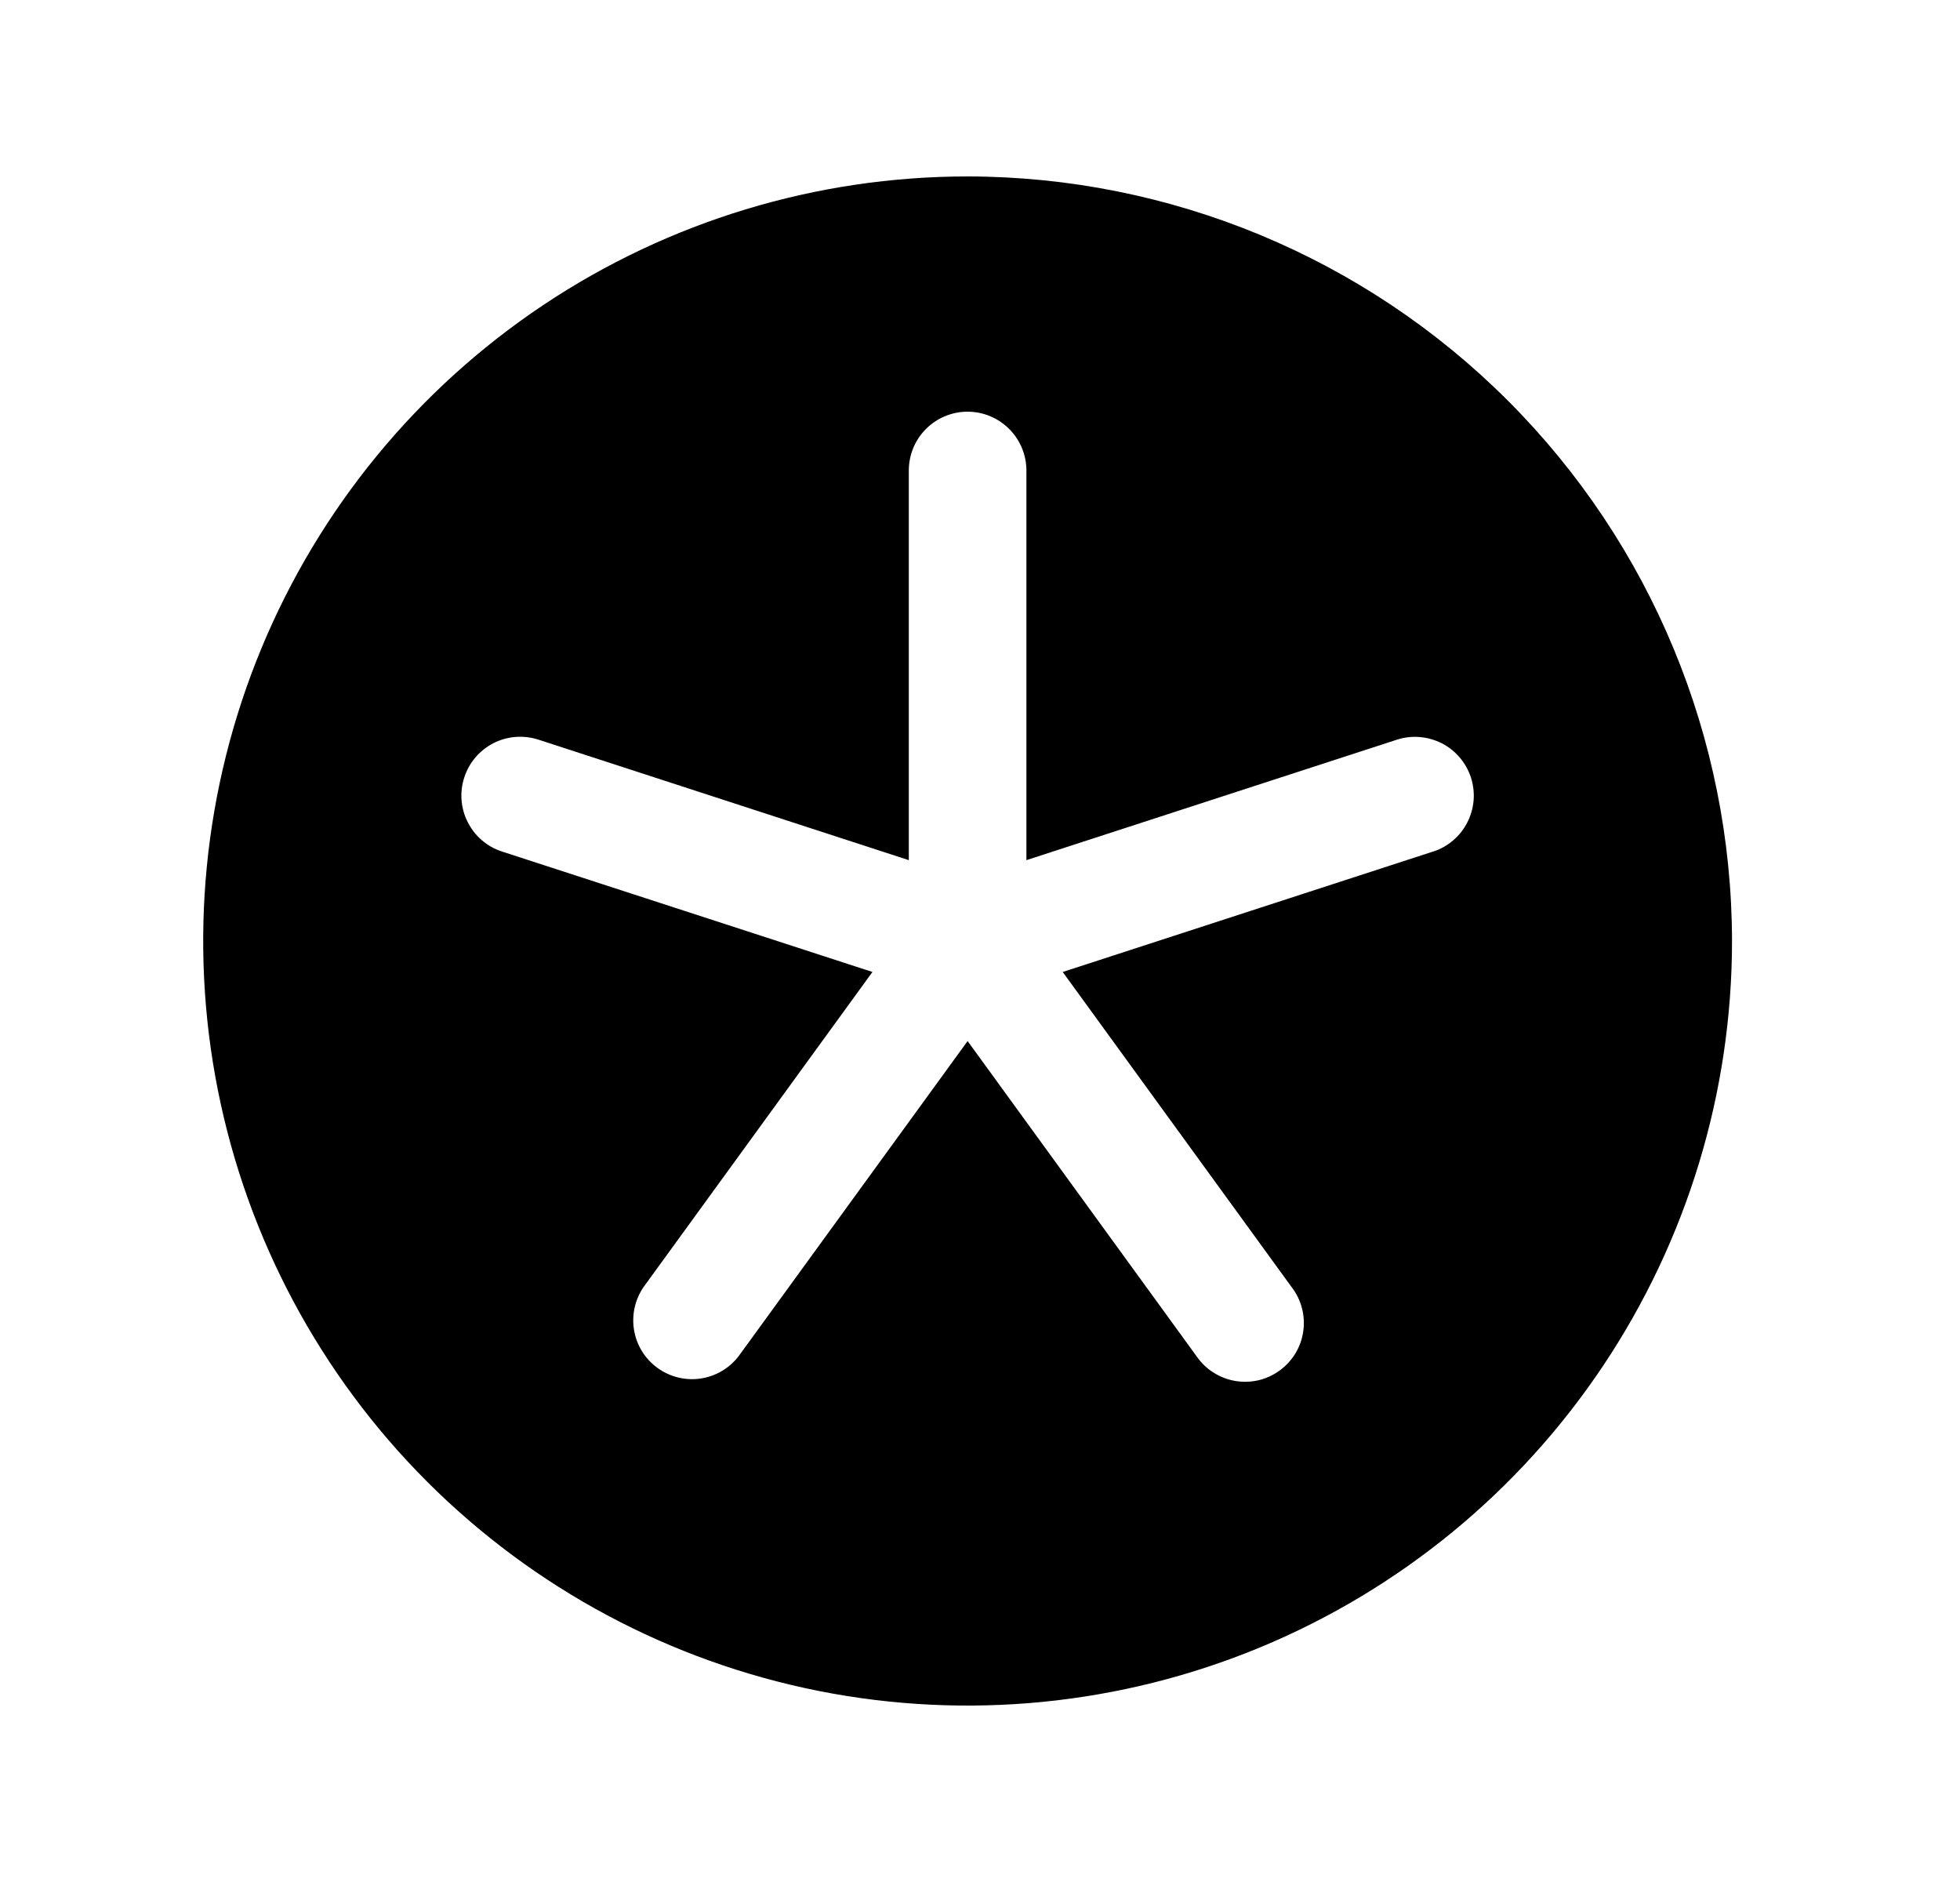 <svg width="25" height="24" viewBox="0 0 25 24" fill="none" xmlns="http://www.w3.org/2000/svg">
<path d="M12.342 2.25C10.413 2.25 8.528 2.822 6.925 3.893C5.321 4.965 4.072 6.487 3.334 8.269C2.596 10.05 2.403 12.011 2.779 13.902C3.155 15.793 4.084 17.531 5.447 18.894C6.811 20.258 8.548 21.186 10.439 21.563C12.331 21.939 14.291 21.746 16.073 21.008C17.854 20.27 19.377 19.02 20.448 17.417C21.52 15.813 22.092 13.928 22.092 12C22.089 9.415 21.061 6.937 19.233 5.109C17.405 3.281 14.927 2.253 12.342 2.25ZM18.28 10.859L13.555 12.395L16.475 16.414C16.536 16.493 16.581 16.584 16.606 16.681C16.632 16.778 16.637 16.879 16.623 16.978C16.609 17.078 16.575 17.173 16.523 17.259C16.471 17.345 16.402 17.419 16.321 17.478C16.24 17.537 16.148 17.579 16.051 17.602C15.953 17.624 15.852 17.627 15.753 17.61C15.654 17.593 15.56 17.556 15.476 17.502C15.391 17.448 15.319 17.378 15.262 17.295L12.342 13.276L9.421 17.295C9.302 17.45 9.127 17.552 8.934 17.58C8.741 17.608 8.544 17.559 8.386 17.444C8.228 17.33 8.121 17.158 8.088 16.965C8.055 16.773 8.098 16.575 8.208 16.414L11.128 12.395L6.403 10.859C6.214 10.798 6.057 10.664 5.967 10.486C5.876 10.309 5.86 10.103 5.922 9.914C5.983 9.725 6.117 9.568 6.294 9.477C6.471 9.387 6.677 9.371 6.867 9.432L11.592 10.969V6C11.592 5.801 11.671 5.61 11.811 5.47C11.952 5.329 12.143 5.25 12.342 5.25C12.54 5.25 12.731 5.329 12.872 5.47C13.012 5.61 13.092 5.801 13.092 6V10.969L17.817 9.433C17.91 9.403 18.009 9.391 18.107 9.399C18.205 9.407 18.301 9.434 18.389 9.478C18.477 9.523 18.555 9.585 18.619 9.66C18.683 9.735 18.731 9.821 18.762 9.915C18.792 10.009 18.804 10.107 18.796 10.206C18.788 10.304 18.761 10.399 18.716 10.487C18.672 10.575 18.61 10.653 18.535 10.717C18.46 10.781 18.373 10.83 18.28 10.86V10.859Z" fill="black"/>
</svg>

